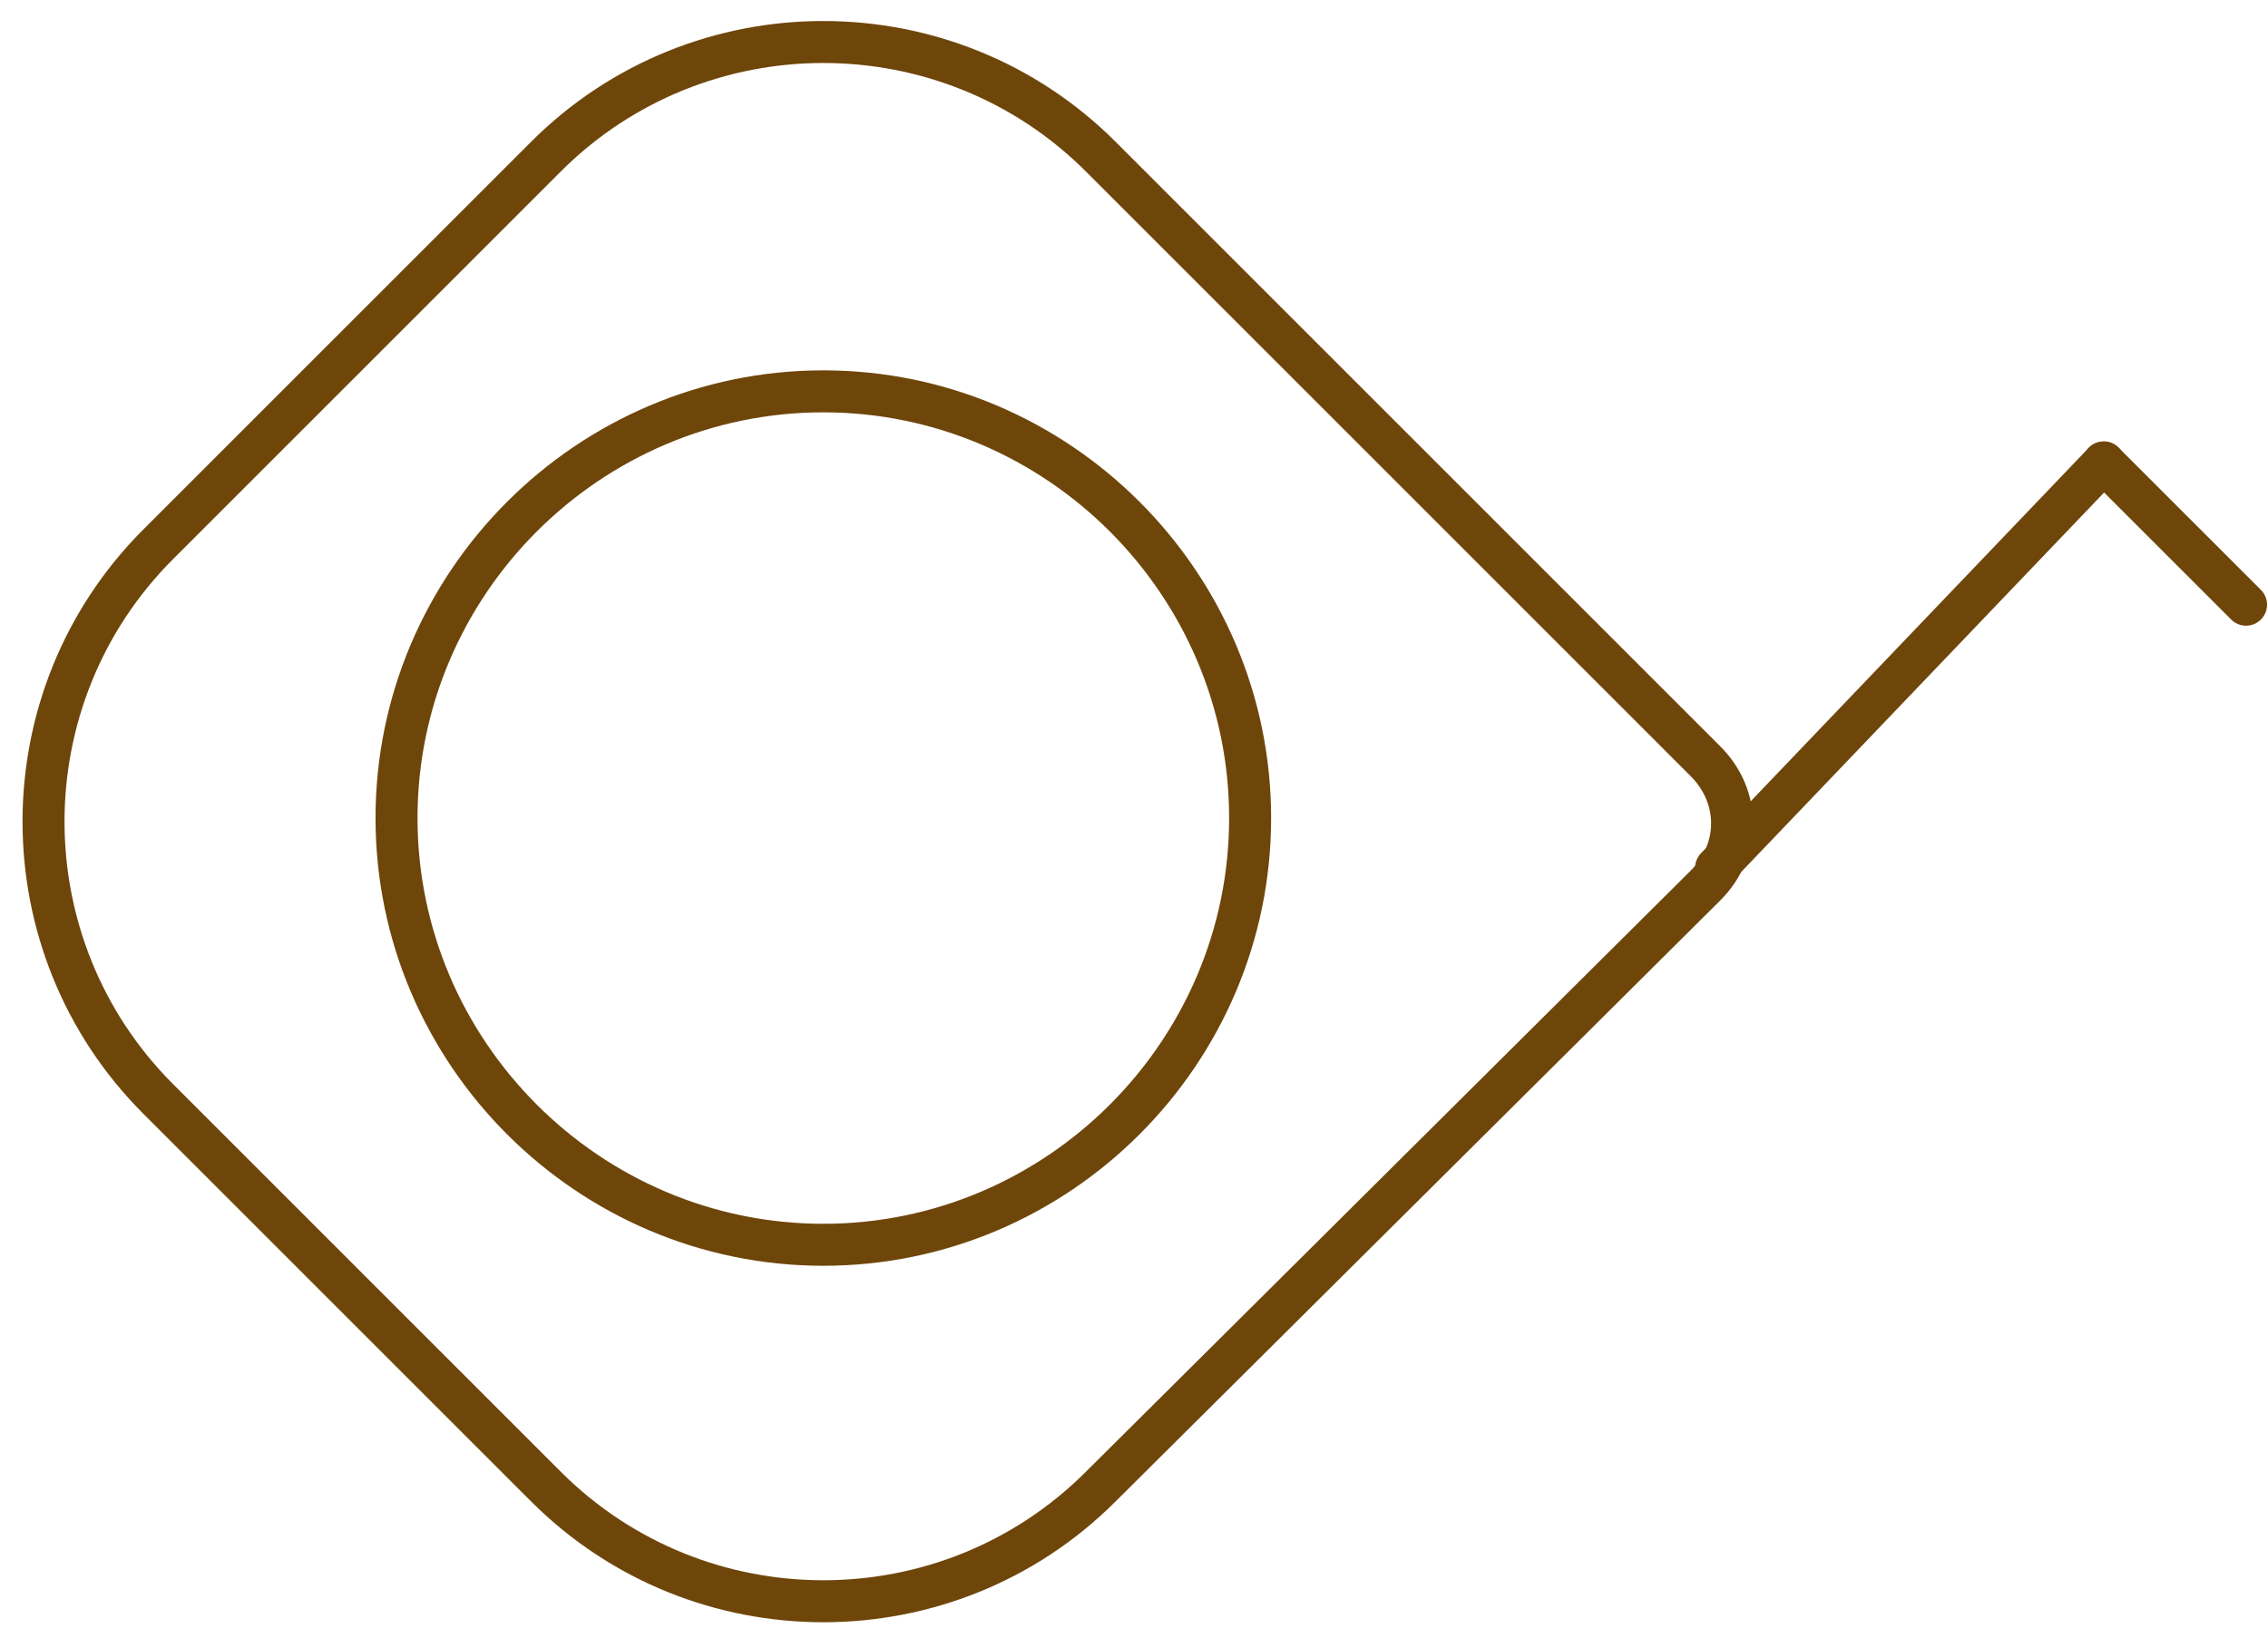 <?xml version="1.0" encoding="UTF-8"?> <svg xmlns="http://www.w3.org/2000/svg" width="54" height="39" viewBox="0 0 54 39" fill="none"> <path d="M26.209 35.403C22.567 39.045 16.639 39.045 12.998 35.403L3.767 26.172C0.126 22.531 0.126 16.603 3.767 12.962L12.998 3.731C16.639 0.09 22.567 0.09 26.209 3.731L40.605 18.128C41.452 18.974 41.452 20.245 40.605 21.091L26.209 35.403Z" stroke="#6F460A" stroke-miterlimit="10" stroke-linecap="round" stroke-linejoin="round"></path> <path d="M29.765 19.483C29.765 25.072 25.192 29.645 19.603 29.645C14.014 29.645 9.441 25.072 9.441 19.483C9.441 13.893 14.014 9.32 19.603 9.32C25.192 9.32 29.765 13.893 29.765 19.483Z" stroke="#6F460A" stroke-miterlimit="10" stroke-linecap="round" stroke-linejoin="round"></path> <path d="M40.859 20.668L50.09 11.014" stroke="#6F460A" stroke-miterlimit="10" stroke-linecap="round" stroke-linejoin="round"></path> <path d="M50.089 11.014L53.477 14.401" stroke="#6F460A" stroke-miterlimit="10" stroke-linecap="round" stroke-linejoin="round"></path> </svg> 